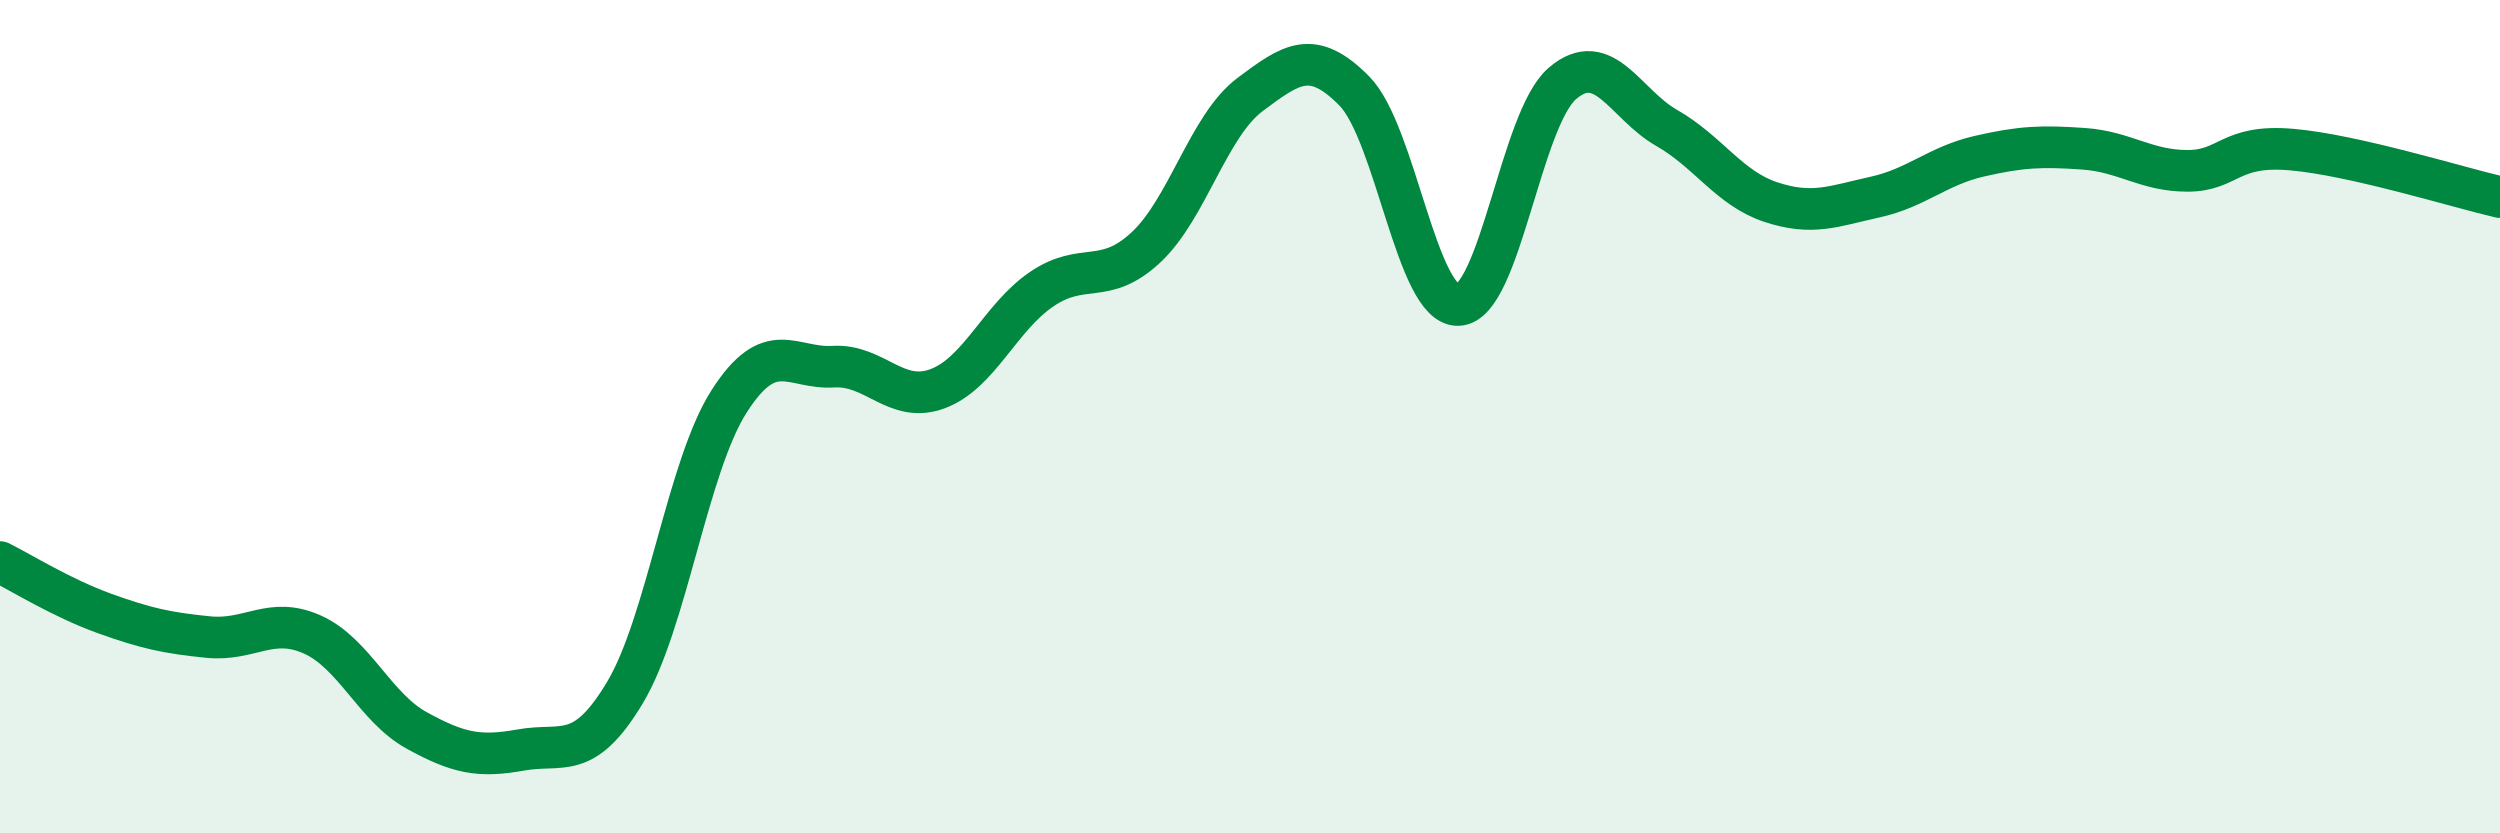 
    <svg width="60" height="20" viewBox="0 0 60 20" xmlns="http://www.w3.org/2000/svg">
      <path
        d="M 0,13.49 C 0.5,13.74 1.5,14.36 2.5,14.72 C 3.5,15.08 4,15.19 5,15.29 C 6,15.39 6.5,14.78 7.5,15.23 C 8.5,15.68 9,16.98 10,17.53 C 11,18.08 11.5,18.18 12.5,18 C 13.5,17.82 14,18.29 15,16.62 C 16,14.95 16.5,11.19 17.5,9.63 C 18.5,8.07 19,8.86 20,8.8 C 21,8.74 21.5,9.7 22.5,9.33 C 23.5,8.96 24,7.62 25,6.94 C 26,6.26 26.5,6.87 27.5,5.94 C 28.5,5.01 29,3.02 30,2.27 C 31,1.52 31.5,1.17 32.5,2.18 C 33.5,3.19 34,7.36 35,7.32 C 36,7.28 36.5,2.85 37.5,2 C 38.5,1.15 39,2.5 40,3.07 C 41,3.64 41.5,4.52 42.5,4.85 C 43.5,5.18 44,4.95 45,4.73 C 46,4.51 46.5,3.98 47.5,3.75 C 48.5,3.52 49,3.5 50,3.57 C 51,3.64 51.5,4.1 52.5,4.1 C 53.5,4.1 53.5,3.46 55,3.59 C 56.5,3.72 59,4.5 60,4.73L60 20L0 20Z"
        fill="#008740"
        opacity="0.1"
        stroke-linecap="round"
        stroke-linejoin="round"
      />
      <path
        d="M 0,13.49 C 0.5,13.74 1.5,14.36 2.5,14.72 C 3.5,15.08 4,15.19 5,15.29 C 6,15.39 6.5,14.78 7.5,15.23 C 8.5,15.68 9,16.98 10,17.53 C 11,18.08 11.5,18.18 12.5,18 C 13.5,17.82 14,18.29 15,16.62 C 16,14.95 16.5,11.19 17.5,9.63 C 18.5,8.07 19,8.86 20,8.8 C 21,8.74 21.5,9.7 22.5,9.33 C 23.5,8.96 24,7.62 25,6.94 C 26,6.26 26.5,6.87 27.5,5.94 C 28.5,5.01 29,3.02 30,2.27 C 31,1.52 31.5,1.17 32.5,2.18 C 33.5,3.19 34,7.36 35,7.32 C 36,7.28 36.5,2.85 37.5,2 C 38.5,1.15 39,2.5 40,3.07 C 41,3.64 41.5,4.52 42.5,4.85 C 43.5,5.18 44,4.95 45,4.73 C 46,4.51 46.5,3.98 47.5,3.75 C 48.5,3.52 49,3.5 50,3.57 C 51,3.64 51.5,4.1 52.5,4.1 C 53.5,4.1 53.5,3.46 55,3.59 C 56.5,3.72 59,4.5 60,4.73"
        stroke="#008740"
        stroke-width="1"
        fill="none"
        stroke-linecap="round"
        stroke-linejoin="round"
      />
    </svg>
  
